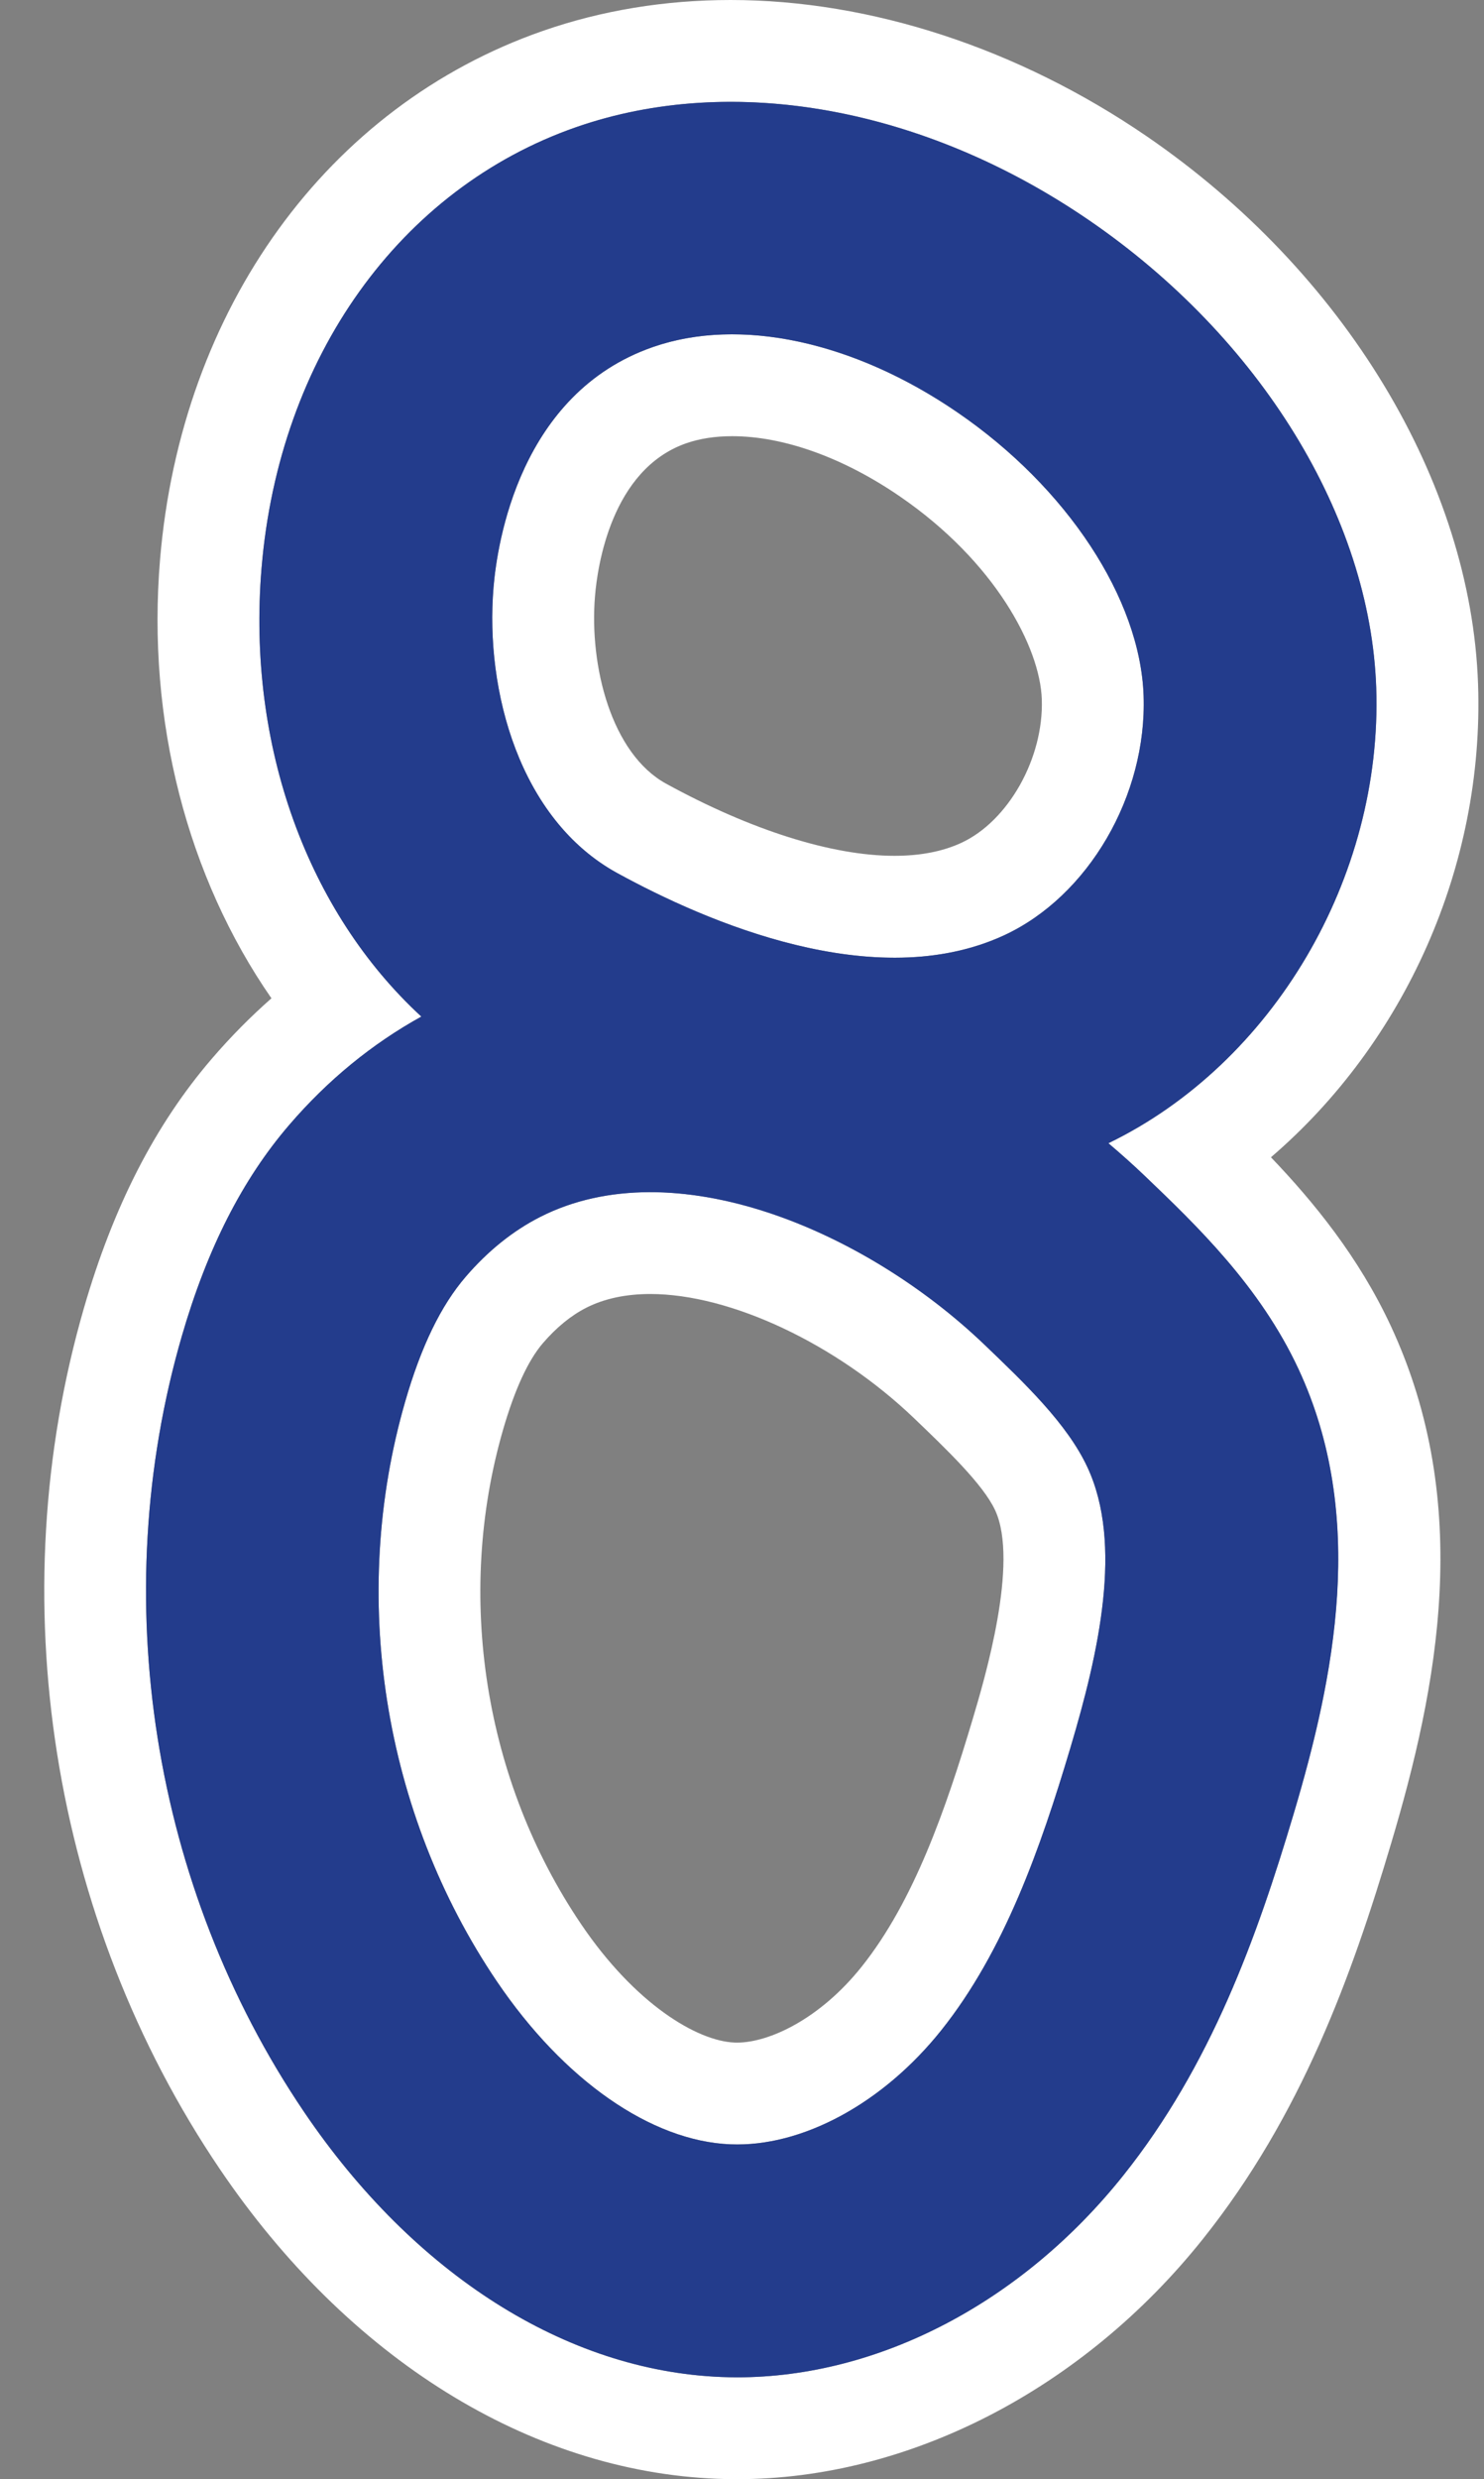<?xml version="1.0" encoding="UTF-8" standalone="no"?><svg xmlns="http://www.w3.org/2000/svg" xmlns:xlink="http://www.w3.org/1999/xlink" fill="#233c8c" height="520.9" preserveAspectRatio="xMidYMid meet" version="1" viewBox="-9.3 0.0 311.9 520.9" width="311.9" zoomAndPan="magnify"><rect x="-9.3" y="0.0" width="311.9" height="520.9" fill="#808080" stroke="none"/><g><g id="change1_1"><path d="M144.27,21.4c24.95,0,51.48,8.55,75.31,24.88c36,24.66,59.13,62.29,60.36,98.21 c1.38,39.89-21.71,78.97-56.29,95.72c2.66,2.25,5.25,4.56,7.75,6.96c10.72,10.27,24.07,23.04,32.17,40.43 c14.44,30.98,7.6,64.68-1,93.55c-7.68,25.77-17.33,52.81-35.82,75.97c-21.33,26.72-51.44,42.39-81.13,42.39 c-1.11,0-2.22-0.02-3.33-0.07c-32.65-1.3-64.61-21.6-87.69-55.69C22.64,396.5,13.02,335.57,28.9,280.77 c5.33-18.41,12.72-32.92,22.57-44.39c8.12-9.45,17.47-17.08,27.78-22.78c-23.85-21.96-36.7-56.83-33.58-94.28 c3.69-44.2,29.04-79.69,66.14-92.61C122.05,23.15,133,21.4,144.27,21.4 M178.71,201.23c7.94,0,15.77-1.36,23-4.7 c17.73-8.19,30.07-29.37,29.34-50.35c-0.7-20.37-16.06-43.74-39.12-59.53c-15.66-10.73-32.41-16.4-47.37-16.4 c-5.89,0-11.5,0.88-16.66,2.68c-27.96,9.74-32.69,41.1-33.48,50.48c-1.82,21.79,5.51,48.8,25.97,60.03 C134.13,190.96,156.86,201.23,178.71,201.23 M145.63,450.58c14.69,0,31-9.08,42.9-23.99c13.27-16.63,20.9-38.38,27.16-59.42 c5.98-20.07,11.08-42.77,3.55-58.91c-4.23-9.07-13.09-17.56-21.66-25.76c-18.81-18.01-45.97-32.02-70.2-32.02 c-8.2,0-16.07,1.61-23.15,5.21c-5.72,2.91-10.99,7.14-15.66,12.58c-5.19,6.03-9.34,14.58-12.68,26.11 c-11.88,41-4.69,86.59,19.24,121.94c14.06,20.77,32.42,33.56,49.12,34.23C144.71,450.57,145.17,450.58,145.63,450.58 M144.27,0 c-13.83,0-27.12,2.19-39.5,6.5C59.57,22.25,28.75,64.8,24.34,117.55c-2.83,33.85,5.75,66.74,23.41,92.21 c-4.41,3.88-8.59,8.11-12.51,12.67c-11.89,13.83-20.69,30.97-26.89,52.38c-17.63,60.84-6.96,128.48,28.55,180.94 c26.93,39.79,65.04,63.51,104.56,65.08c1.39,0.06,2.78,0.08,4.18,0.08c36.06,0,72.65-18.86,97.86-50.44 c20.77-26.02,31.31-55.37,39.6-83.21c9.75-32.73,17.36-71.23-0.11-108.71c-6.74-14.46-16.21-26.03-25.17-35.39 c28.04-24.05,44.85-61.08,43.53-99.41c-1.46-42.59-28.16-86.7-69.66-115.13C204.73,10.17,173.69,0,144.27,0L144.27,0z M178.71,179.82c-13.13,0-30.19-5.39-48.02-15.16c-11.44-6.28-16.18-24.61-14.93-39.48c0.51-6.13,3.41-26.55,19.19-32.05 c2.83-0.98,6.07-1.48,9.62-1.48c10.83,0,23.36,4.49,35.27,12.66c19.95,13.67,29.45,31.67,29.82,42.61 c0.43,12.34-7.01,25.6-16.93,30.18C188.82,178.91,184.1,179.82,178.71,179.82L178.71,179.82z M145.63,429.18 c-0.18,0-0.36,0-0.54-0.01c-7.88-0.31-20.91-8.11-32.23-24.84c-20.41-30.15-26.54-69.02-16.41-103.99 c2.44-8.41,5.25-14.51,8.35-18.12c2.85-3.31,5.92-5.82,9.13-7.45c3.77-1.91,8.29-2.88,13.46-2.88c16.84,0,39.1,10.48,55.39,26.07 c6.81,6.52,14.53,13.91,17.06,19.34c5.11,10.96-2.25,35.64-4.66,43.76c-5.65,18.96-12.39,38.41-23.38,52.17 C163.01,424.25,152.32,429.18,145.63,429.18L145.63,429.18z" fill="#ffffff"/></g><g id="change2_1"><path d="M231.41,247.17c-2.5-2.4-5.1-4.71-7.75-6.96c34.57-16.75,57.66-55.83,56.29-95.72c-1.24-35.92-24.37-73.55-60.36-98.21 c-34.61-23.71-74.9-31.02-107.77-19.57c-37.11,12.92-62.45,48.41-66.14,92.61c-3.13,37.44,9.73,72.31,33.58,94.28 c-10.31,5.69-19.66,13.32-27.78,22.78c-9.85,11.46-17.23,25.98-22.57,44.39c-15.88,54.8-6.27,115.73,25.71,162.98 c23.08,34.09,55.04,54.39,87.69,55.69c1.11,0.04,2.22,0.07,3.33,0.07c29.69,0,59.8-15.67,81.13-42.39 c18.49-23.16,28.14-50.2,35.82-75.97c8.6-28.88,15.45-62.57,1-93.55C255.48,270.21,242.14,257.43,231.41,247.17z M94.43,123.4 c0.78-9.38,5.51-40.74,33.48-50.48c18.27-6.36,42.2-1.23,64.03,13.73c23.06,15.8,38.42,39.17,39.12,59.53 c0.72,20.98-11.62,42.16-29.34,50.35c-27.13,12.53-62.59-2.83-81.31-13.1C99.94,172.2,92.61,145.19,94.43,123.4z M215.69,367.18 c-6.27,21.03-13.89,42.79-27.16,59.42c-12.28,15.38-29.24,24.55-44.28,23.96c-16.7-0.66-35.06-13.46-49.12-34.23 c-23.93-35.36-31.12-80.94-19.24-121.94c3.34-11.54,7.49-20.08,12.68-26.11c4.67-5.44,9.94-9.67,15.66-12.58 c28.02-14.23,68.17,2.71,93.35,26.81c8.57,8.21,17.44,16.69,21.66,25.76C226.77,324.41,221.67,347.11,215.69,367.18z"/></g></g></svg>